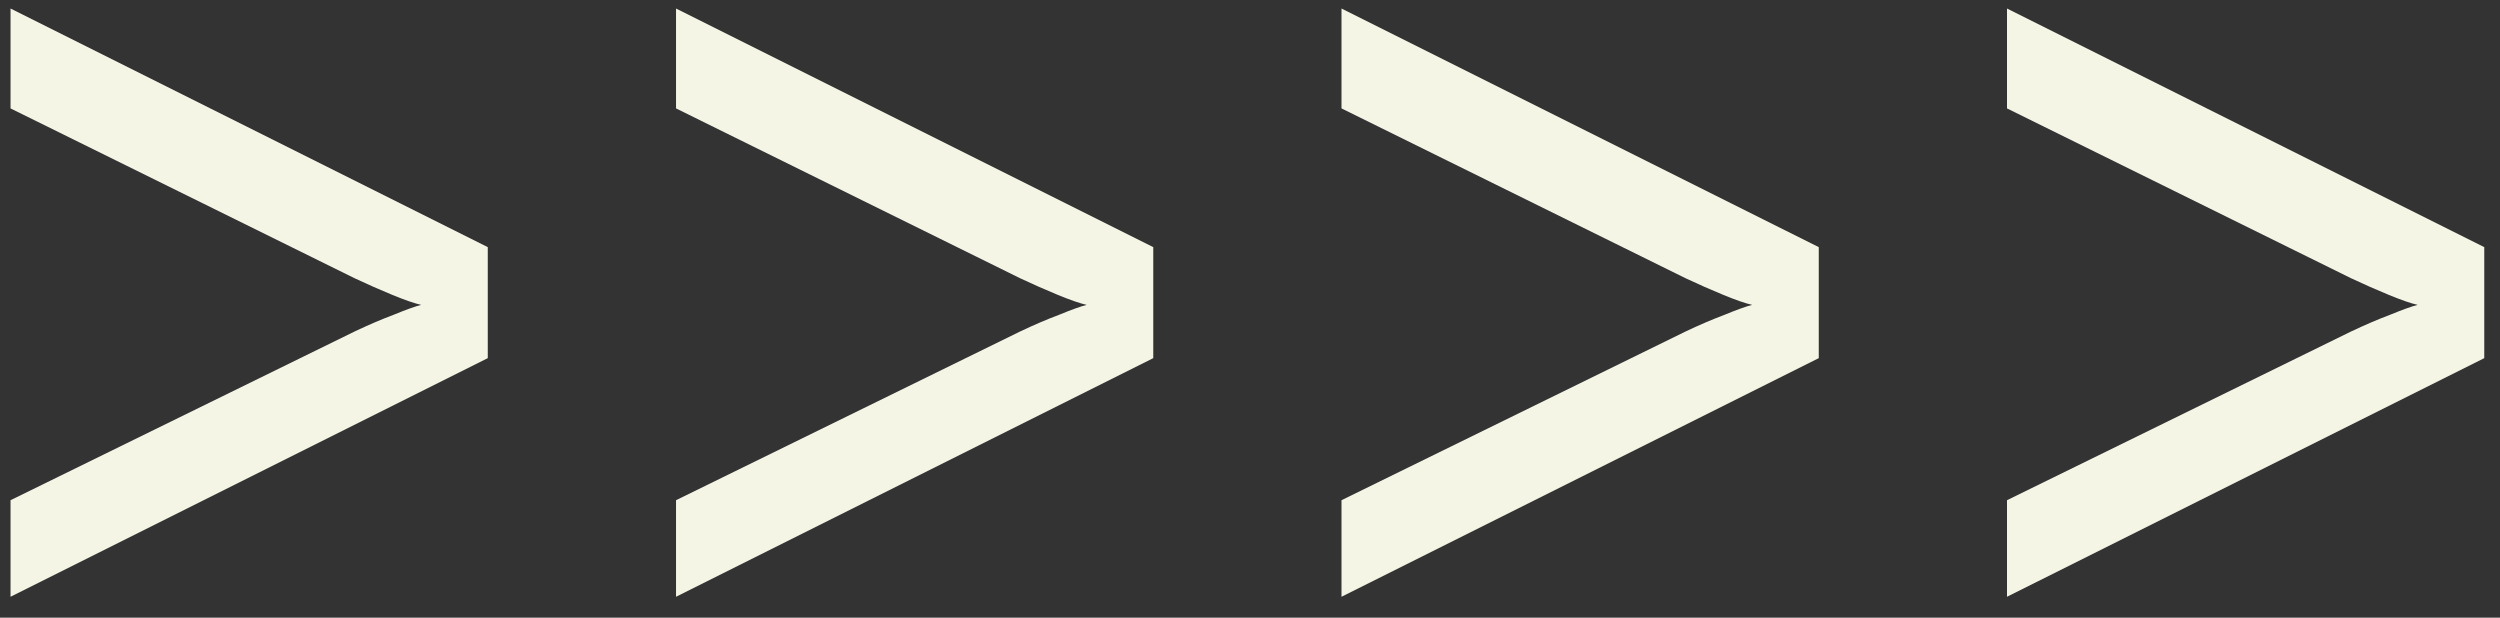 <?xml version="1.0" encoding="UTF-8"?> <svg xmlns="http://www.w3.org/2000/svg" width="85" height="21" viewBox="0 0 85 21" fill="none"><rect x="0" y="0" width="85" height="21" fill="#333333" stroke="none"/><path d="M68.238 20.29V17.007L79.936 11.271C80.414 11.045 80.855 10.856 81.257 10.705C81.685 10.529 81.999 10.416 82.201 10.366C81.974 10.315 81.647 10.202 81.219 10.026C80.792 9.85 80.364 9.661 79.936 9.46L68.238 3.686V0.29L84.465 8.403V12.177L68.238 20.29Z" fill="#F5F5E6"></path><path d="M45.611 20.29V17.007L57.309 11.271C57.787 11.045 58.228 10.856 58.63 10.705C59.058 10.529 59.372 10.416 59.574 10.366C59.347 10.315 59.02 10.202 58.593 10.026C58.165 9.85 57.737 9.661 57.309 9.46L45.611 3.686V0.29L61.838 8.403V12.177L45.611 20.29Z" fill="#F5F5E6"></path><path d="M22.985 20.29V17.007L34.683 11.271C35.161 11.045 35.601 10.856 36.004 10.705C36.431 10.529 36.746 10.416 36.947 10.366C36.721 10.315 36.394 10.202 35.966 10.026C35.538 9.85 35.111 9.661 34.683 9.46L22.985 3.686V0.29L39.211 8.403V12.177L22.985 20.29Z" fill="#F5F5E6"></path><path d="M0.358 20.29V17.007L12.056 11.271C12.534 11.045 12.974 10.856 13.377 10.705C13.805 10.529 14.119 10.416 14.32 10.366C14.094 10.315 13.767 10.202 13.339 10.026C12.911 9.85 12.484 9.661 12.056 9.46L0.358 3.686V0.29L16.584 8.403V12.177L0.358 20.29Z" fill="#F5F5E6"></path></svg> 